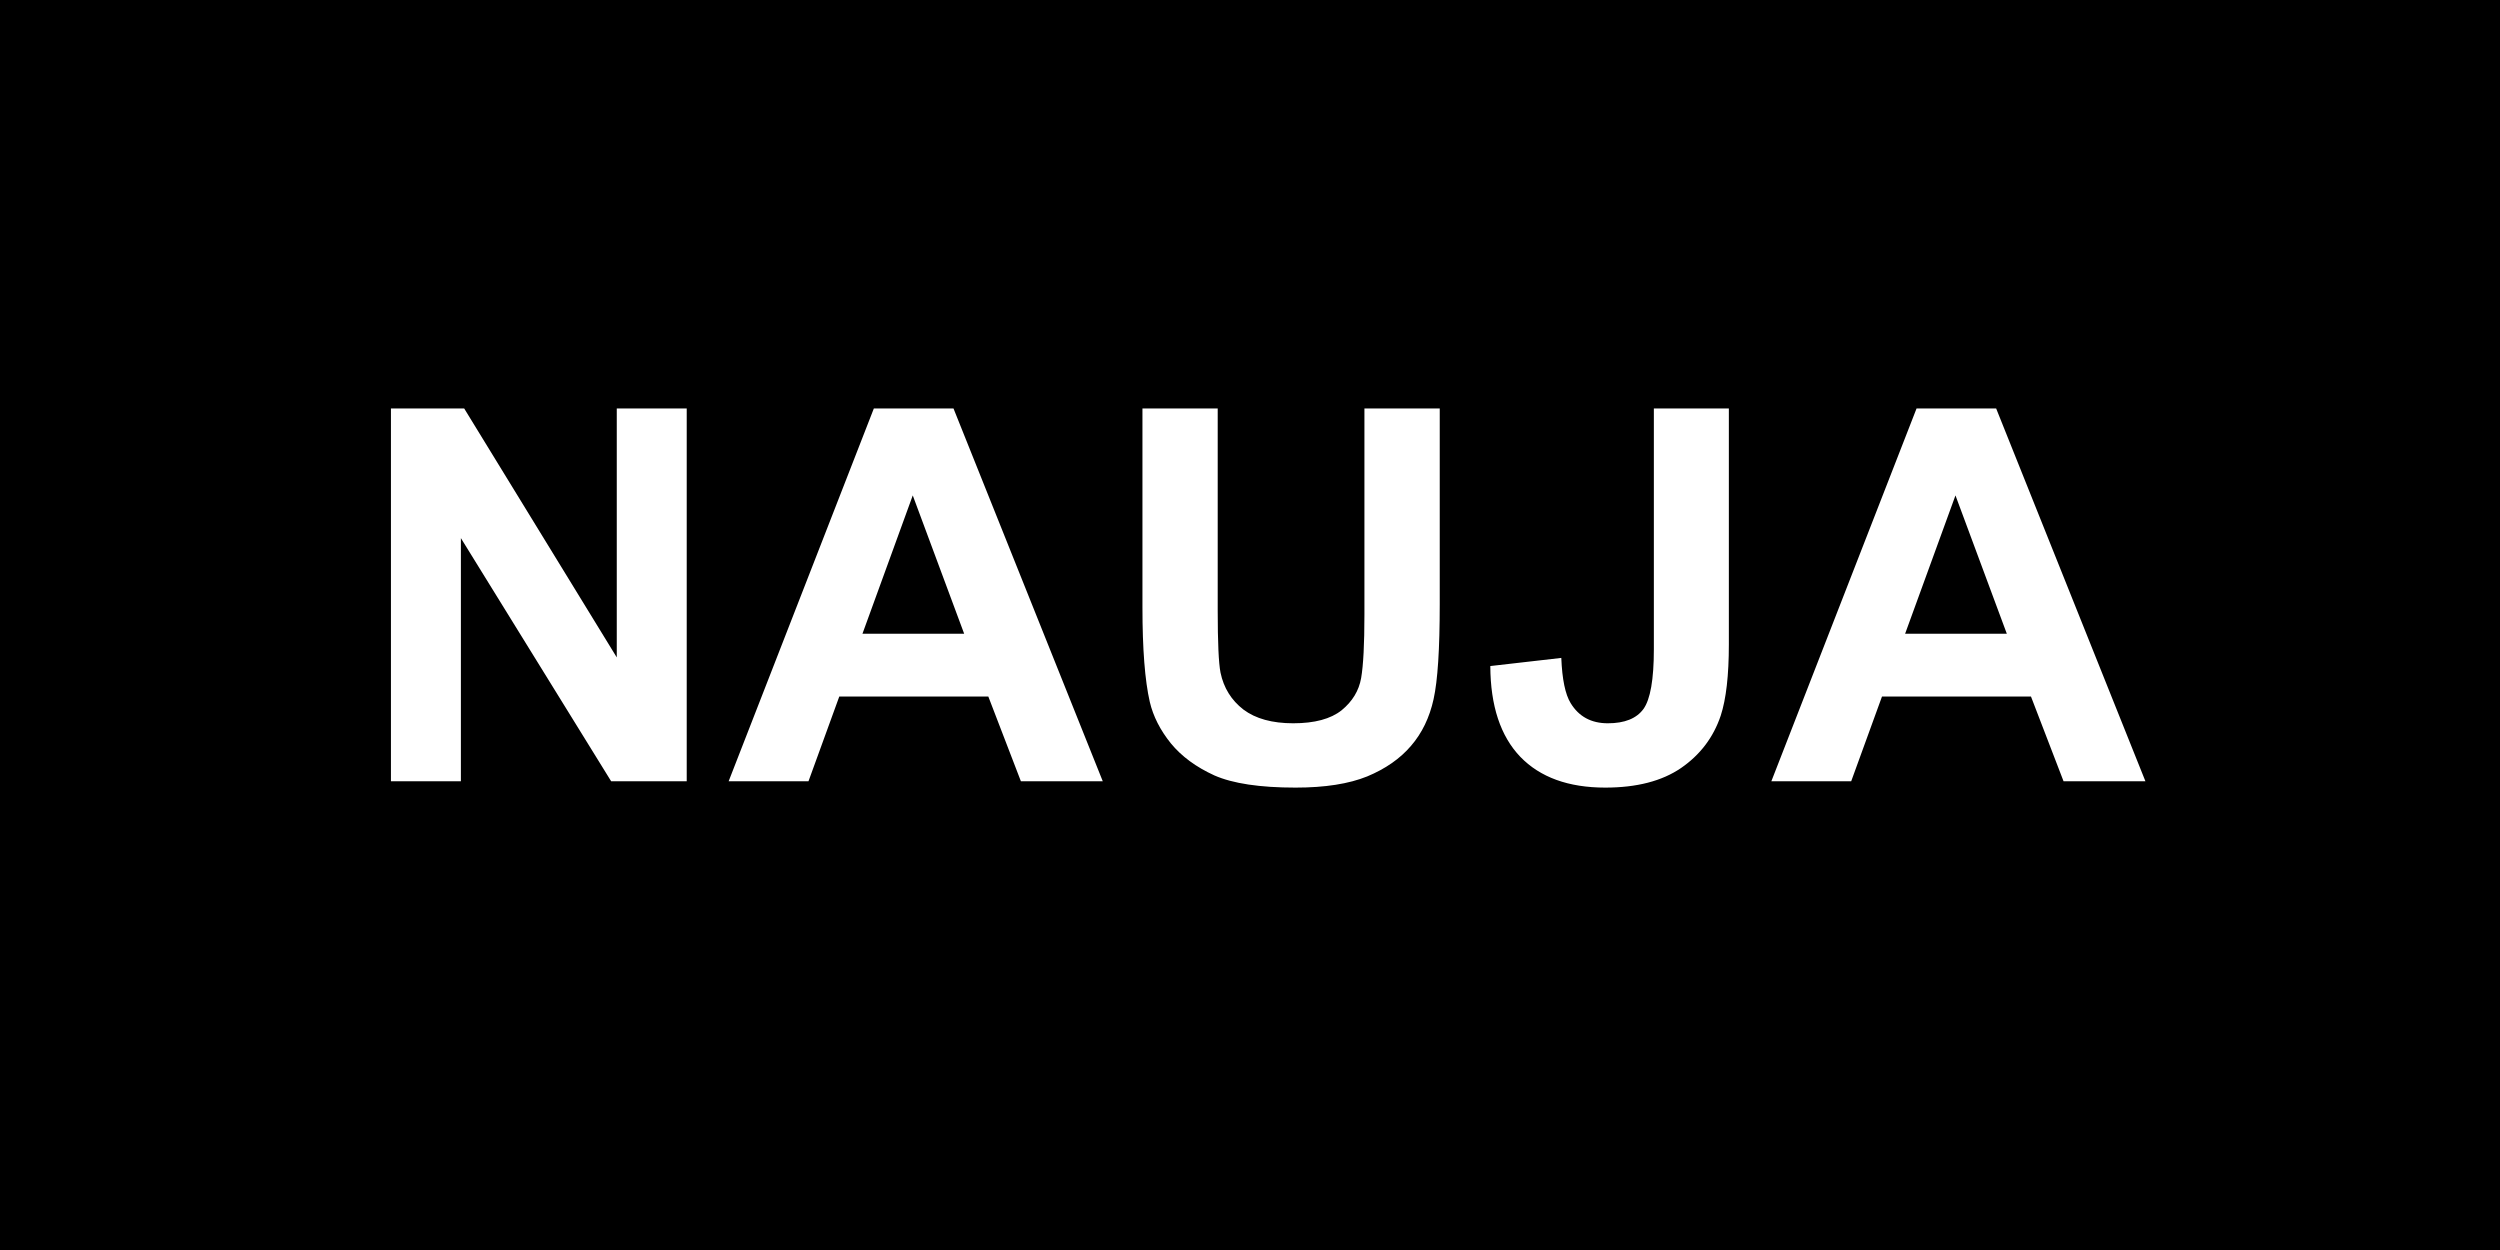 <svg width="48" height="24" viewBox="0 0 48 24" fill="none" xmlns="http://www.w3.org/2000/svg">
<rect width="48" height="24" fill="black"/>
<path d="M7.506 15V7.842H8.912L11.842 12.622V7.842H13.185V15H11.734L8.849 10.332V15H7.506ZM21.173 15H19.601L18.976 13.374H16.114L15.523 15H13.99L16.778 7.842H18.307L21.173 15ZM18.512 12.168L17.525 9.512L16.559 12.168H18.512ZM21.935 7.842H23.38V11.719C23.38 12.334 23.398 12.733 23.434 12.915C23.495 13.208 23.642 13.444 23.873 13.623C24.107 13.799 24.426 13.887 24.83 13.887C25.24 13.887 25.549 13.804 25.758 13.638C25.966 13.468 26.091 13.262 26.134 13.018C26.176 12.773 26.197 12.368 26.197 11.802V7.842H27.643V11.602C27.643 12.461 27.604 13.068 27.525 13.423C27.447 13.778 27.302 14.077 27.091 14.321C26.883 14.565 26.602 14.761 26.251 14.907C25.899 15.05 25.44 15.122 24.874 15.122C24.19 15.122 23.671 15.044 23.316 14.888C22.965 14.728 22.686 14.523 22.481 14.273C22.276 14.019 22.141 13.753 22.076 13.477C21.982 13.066 21.935 12.461 21.935 11.66V7.842ZM31.754 7.842H33.194V12.373C33.194 12.966 33.142 13.421 33.038 13.74C32.898 14.157 32.644 14.492 32.276 14.746C31.909 14.997 31.424 15.122 30.821 15.122C30.115 15.122 29.571 14.925 29.19 14.531C28.81 14.134 28.617 13.553 28.614 12.788L29.977 12.632C29.993 13.042 30.053 13.332 30.157 13.501C30.314 13.758 30.551 13.887 30.87 13.887C31.192 13.887 31.42 13.796 31.554 13.613C31.687 13.428 31.754 13.045 31.754 12.466V7.842ZM41.192 15H39.62L38.995 13.374H36.134L35.543 15H34.01L36.798 7.842H38.326L41.192 15ZM38.531 12.168L37.545 9.512L36.578 12.168H38.531Z" fill="white"/>
</svg>
